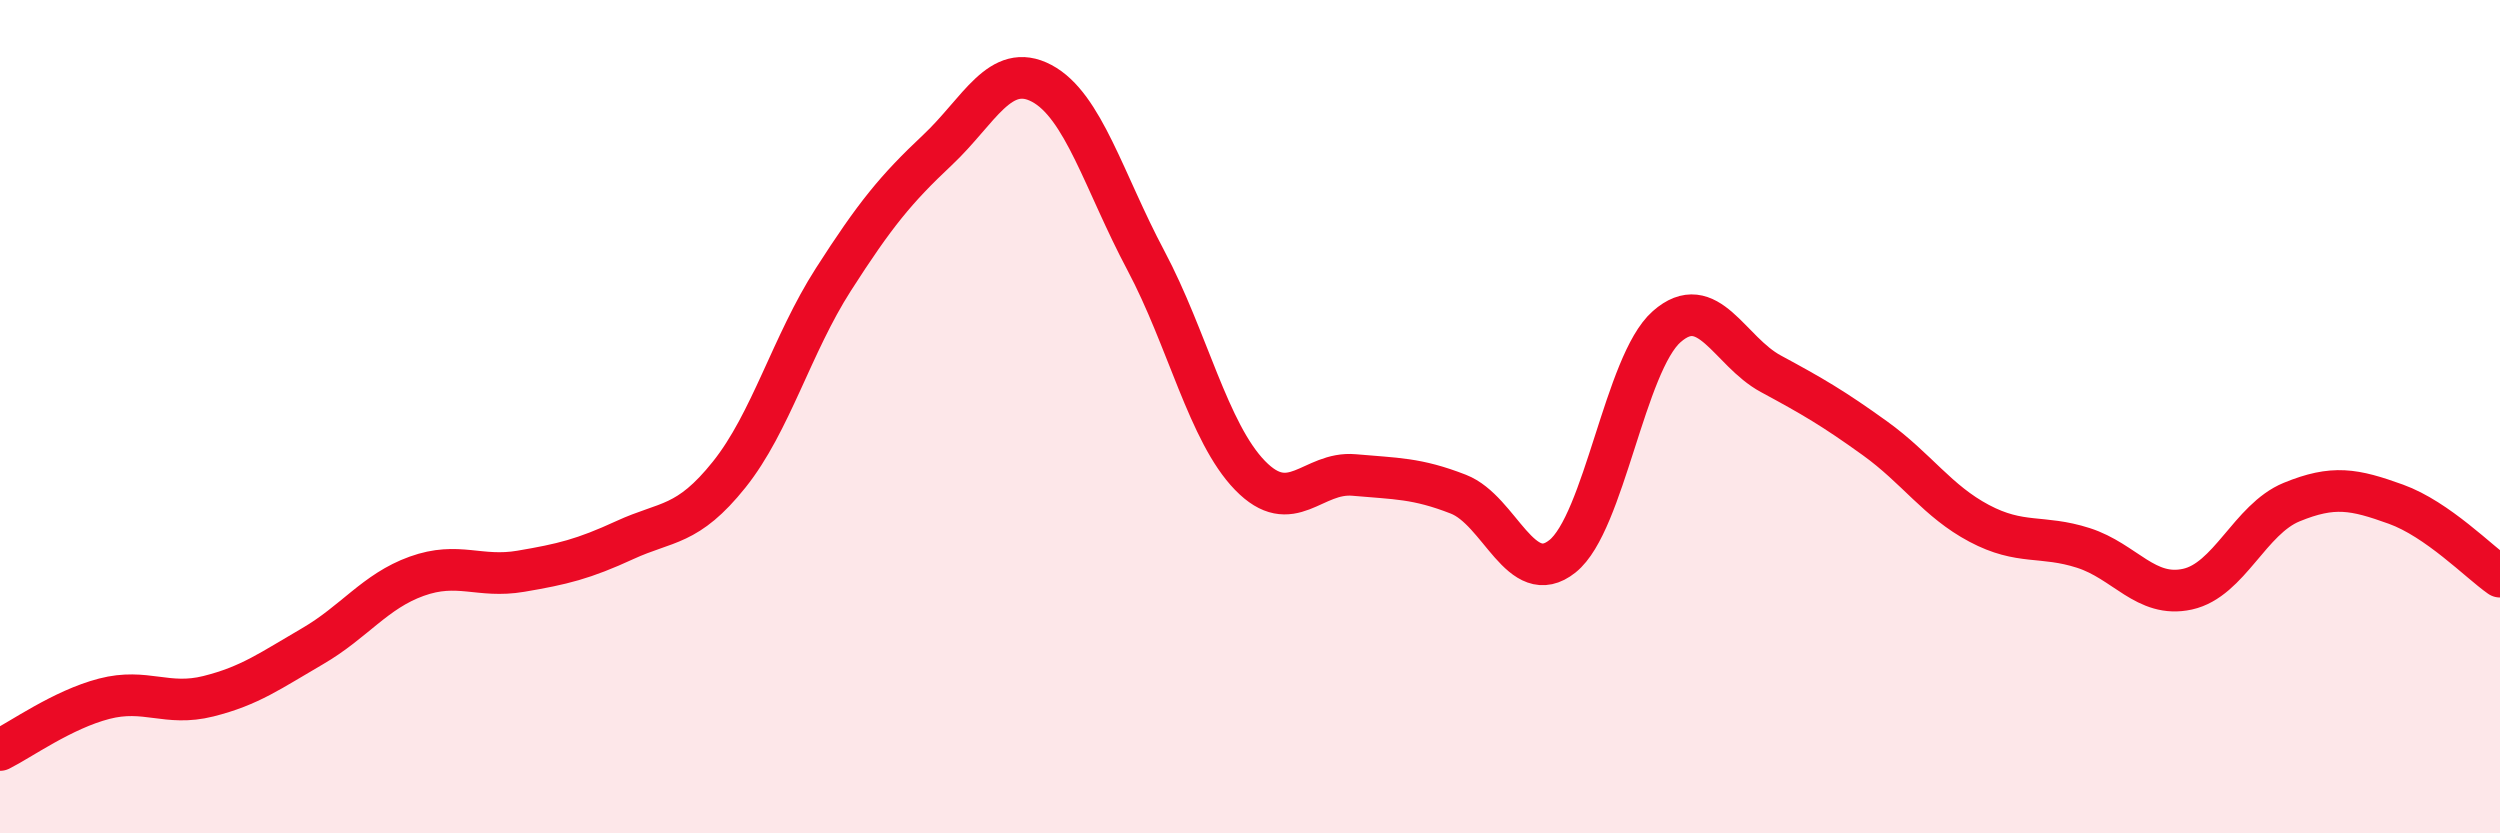 
    <svg width="60" height="20" viewBox="0 0 60 20" xmlns="http://www.w3.org/2000/svg">
      <path
        d="M 0,18 C 0.5,17.75 1.5,17.03 2.5,16.77 C 3.5,16.51 4,16.96 5,16.71 C 6,16.46 6.5,16.09 7.5,15.51 C 8.5,14.93 9,14.19 10,13.83 C 11,13.47 11.5,13.88 12.5,13.71 C 13.5,13.54 14,13.42 15,12.96 C 16,12.5 16.5,12.64 17.5,11.39 C 18.5,10.14 19,8.27 20,6.71 C 21,5.15 21.5,4.54 22.5,3.6 C 23.5,2.66 24,1.47 25,2 C 26,2.53 26.5,4.37 27.5,6.25 C 28.5,8.13 29,10.38 30,11.41 C 31,12.44 31.5,11.31 32.5,11.4 C 33.5,11.49 34,11.47 35,11.86 C 36,12.25 36.5,14.15 37.5,13.35 C 38.5,12.55 39,8.72 40,7.84 C 41,6.96 41.5,8.43 42.5,8.97 C 43.5,9.51 44,9.8 45,10.52 C 46,11.24 46.5,12.03 47.5,12.56 C 48.5,13.09 49,12.83 50,13.15 C 51,13.47 51.5,14.36 52.5,14.14 C 53.5,13.92 54,12.46 55,12.05 C 56,11.64 56.5,11.74 57.5,12.1 C 58.5,12.46 59.5,13.49 60,13.84L60 20L0 20Z"
        fill="#EB0A25"
        opacity="0.1"
        stroke-linecap="round"
        stroke-linejoin="round"
      />
      <path
        d="M 0,18 C 0.5,17.75 1.5,17.03 2.5,16.77 C 3.5,16.51 4,16.96 5,16.71 C 6,16.46 6.5,16.09 7.5,15.51 C 8.5,14.93 9,14.19 10,13.83 C 11,13.47 11.5,13.88 12.5,13.71 C 13.5,13.54 14,13.42 15,12.96 C 16,12.5 16.5,12.64 17.5,11.39 C 18.5,10.14 19,8.27 20,6.71 C 21,5.15 21.5,4.54 22.5,3.6 C 23.5,2.66 24,1.47 25,2 C 26,2.53 26.5,4.37 27.5,6.25 C 28.5,8.13 29,10.38 30,11.41 C 31,12.44 31.5,11.31 32.5,11.4 C 33.5,11.49 34,11.47 35,11.86 C 36,12.25 36.5,14.15 37.5,13.35 C 38.5,12.55 39,8.72 40,7.84 C 41,6.96 41.5,8.43 42.5,8.97 C 43.5,9.51 44,9.8 45,10.52 C 46,11.24 46.5,12.03 47.5,12.56 C 48.5,13.09 49,12.83 50,13.15 C 51,13.47 51.5,14.36 52.5,14.14 C 53.5,13.92 54,12.46 55,12.05 C 56,11.64 56.5,11.74 57.5,12.1 C 58.5,12.46 59.5,13.49 60,13.84"
        stroke="#EB0A25"
        stroke-width="1"
        fill="none"
        stroke-linecap="round"
        stroke-linejoin="round"
      />
    </svg>
  